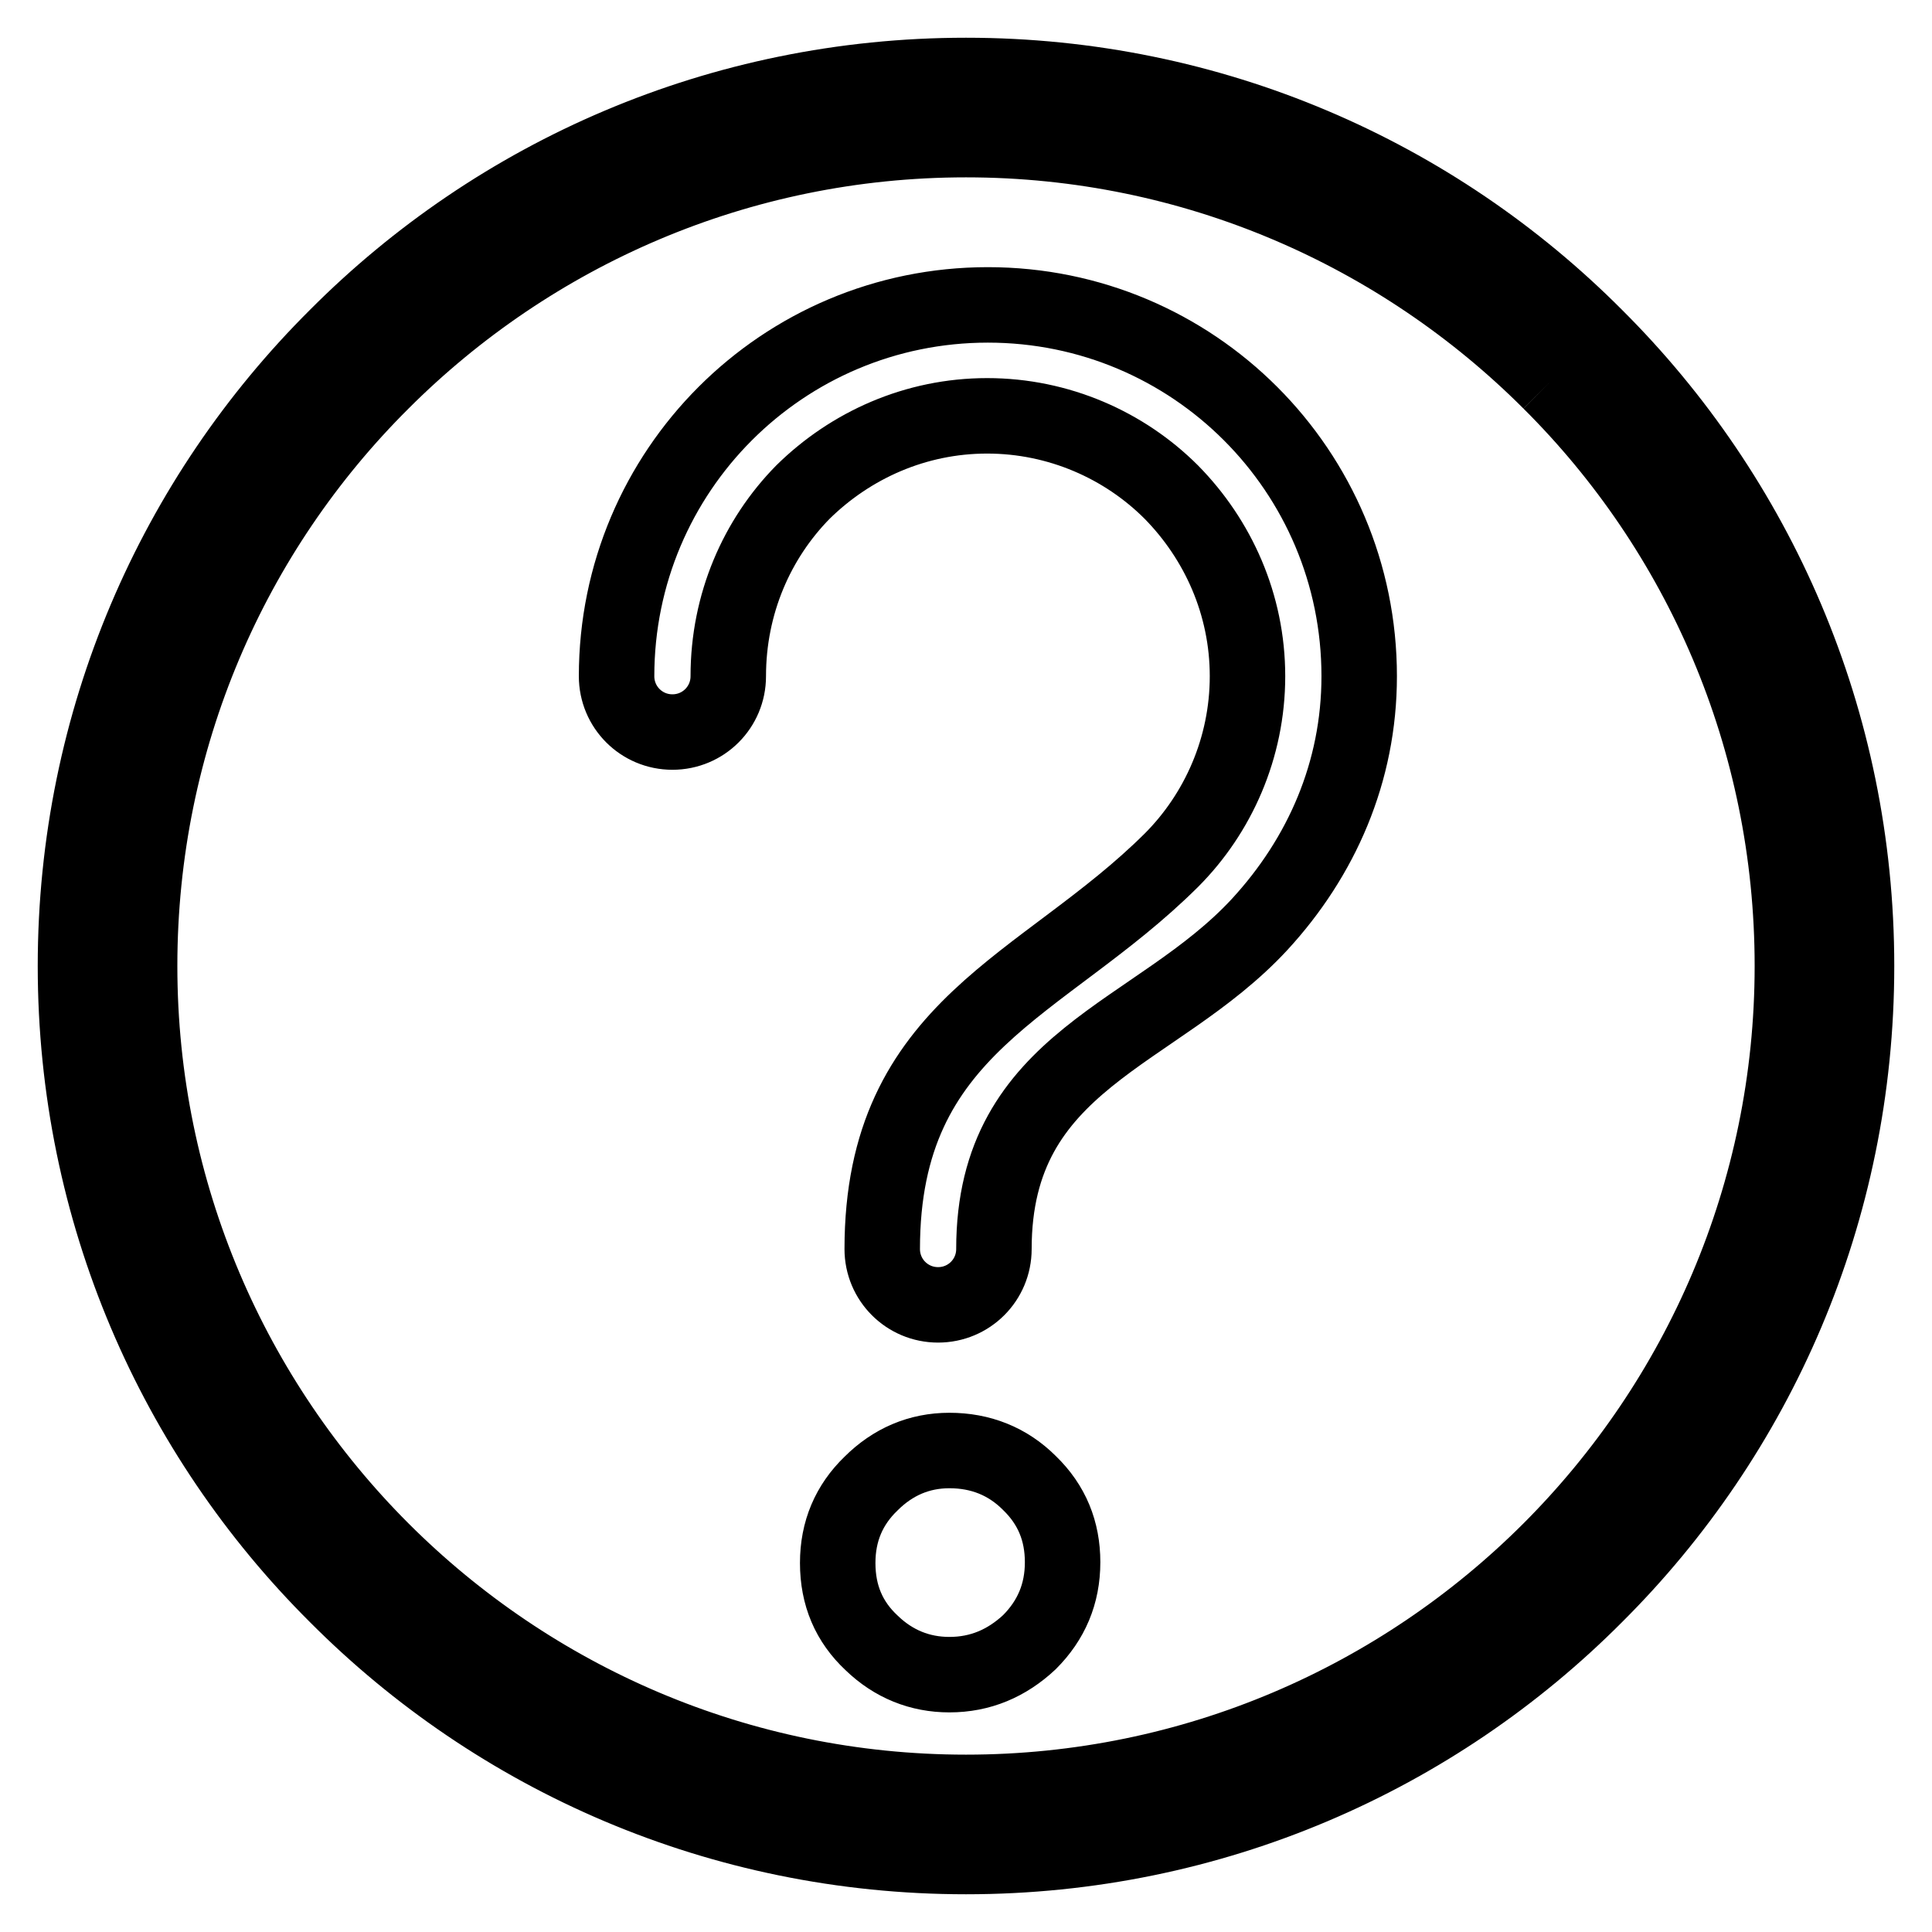 <?xml version="1.0" encoding="utf-8"?>
<!-- Svg Vector Icons : http://www.onlinewebfonts.com/icon -->
<!DOCTYPE svg PUBLIC "-//W3C//DTD SVG 1.1//EN" "http://www.w3.org/Graphics/SVG/1.1/DTD/svg11.dtd">
<svg version="1.1" xmlns="http://www.w3.org/2000/svg" xmlns:xlink="http://www.w3.org/1999/xlink" x="0px" y="0px" viewBox="0 0 256 256" enable-background="new 0 0 256 256" xml:space="preserve">
<g> <path stroke-width="10" fill-opacity="0" stroke="#000000"  d="M205.4,50.6c-19.8-19.8-47.2-32.1-77.4-32.1c-30.2,0-57.6,12.3-77.4,32.1C30.7,70.4,18.5,97.8,18.5,128 c0,30.2,12.3,57.6,32.1,77.4c19.8,19.8,47.2,32.1,77.4,32.1c30.2,0,57.6-12.3,77.4-32.1c19.8-19.8,32.1-47.2,32.1-77.4 C237.5,97.8,225.3,70.4,205.4,50.6 M125.8,192.2c4.1,0,7.7,1.4,10.6,4.3c3,2.9,4.4,6.4,4.4,10.5c0,4.2-1.5,7.7-4.4,10.6 c-3,2.8-6.5,4.3-10.6,4.3c-3.9,0-7.4-1.4-10.3-4.2c-3-2.8-4.5-6.3-4.5-10.6c0-4.2,1.5-7.7,4.4-10.5 C118.3,193.7,121.8,192.2,125.8,192.2z M96.5,89.6c0,4.1-3.3,7.4-7.4,7.4c-4.1,0-7.4-3.3-7.4-7.4c0-13.6,5.5-25.9,14.4-34.8 c8.9-8.9,21.2-14.4,34.8-14.4c13.6,0,25.9,5.5,34.8,14.4c8.9,8.9,14.4,21.2,14.4,34.8c0,12.7-5,24-13.2,32.9 c-13.7,14.8-35.2,17.8-35.2,43c0,4.1-3.3,7.4-7.4,7.4c-4.1,0-7.4-3.3-7.4-7.4c0-29.7,21.3-34.6,38.3-51.5 c6.2-6.2,10.1-14.9,10.1-24.4c0-9.5-3.9-18.1-10.1-24.4c-6.2-6.2-14.9-10.1-24.4-10.1c-9.5,0-18.1,3.9-24.4,10.1 C100.3,71.4,96.5,80,96.5,89.6z M128,10c32.6,0,62.1,13.2,83.4,34.6C232.8,65.9,246,95.4,246,128c0,32.6-13.2,62.1-34.6,83.4 C190.1,232.8,160.6,246,128,246c-32.6,0-62.1-13.2-83.4-34.6C23.2,190.1,10,160.6,10,128c0-32.6,13.2-62.1,34.6-83.4 C65.9,23.2,95.4,10,128,10z"/></g>
</svg>